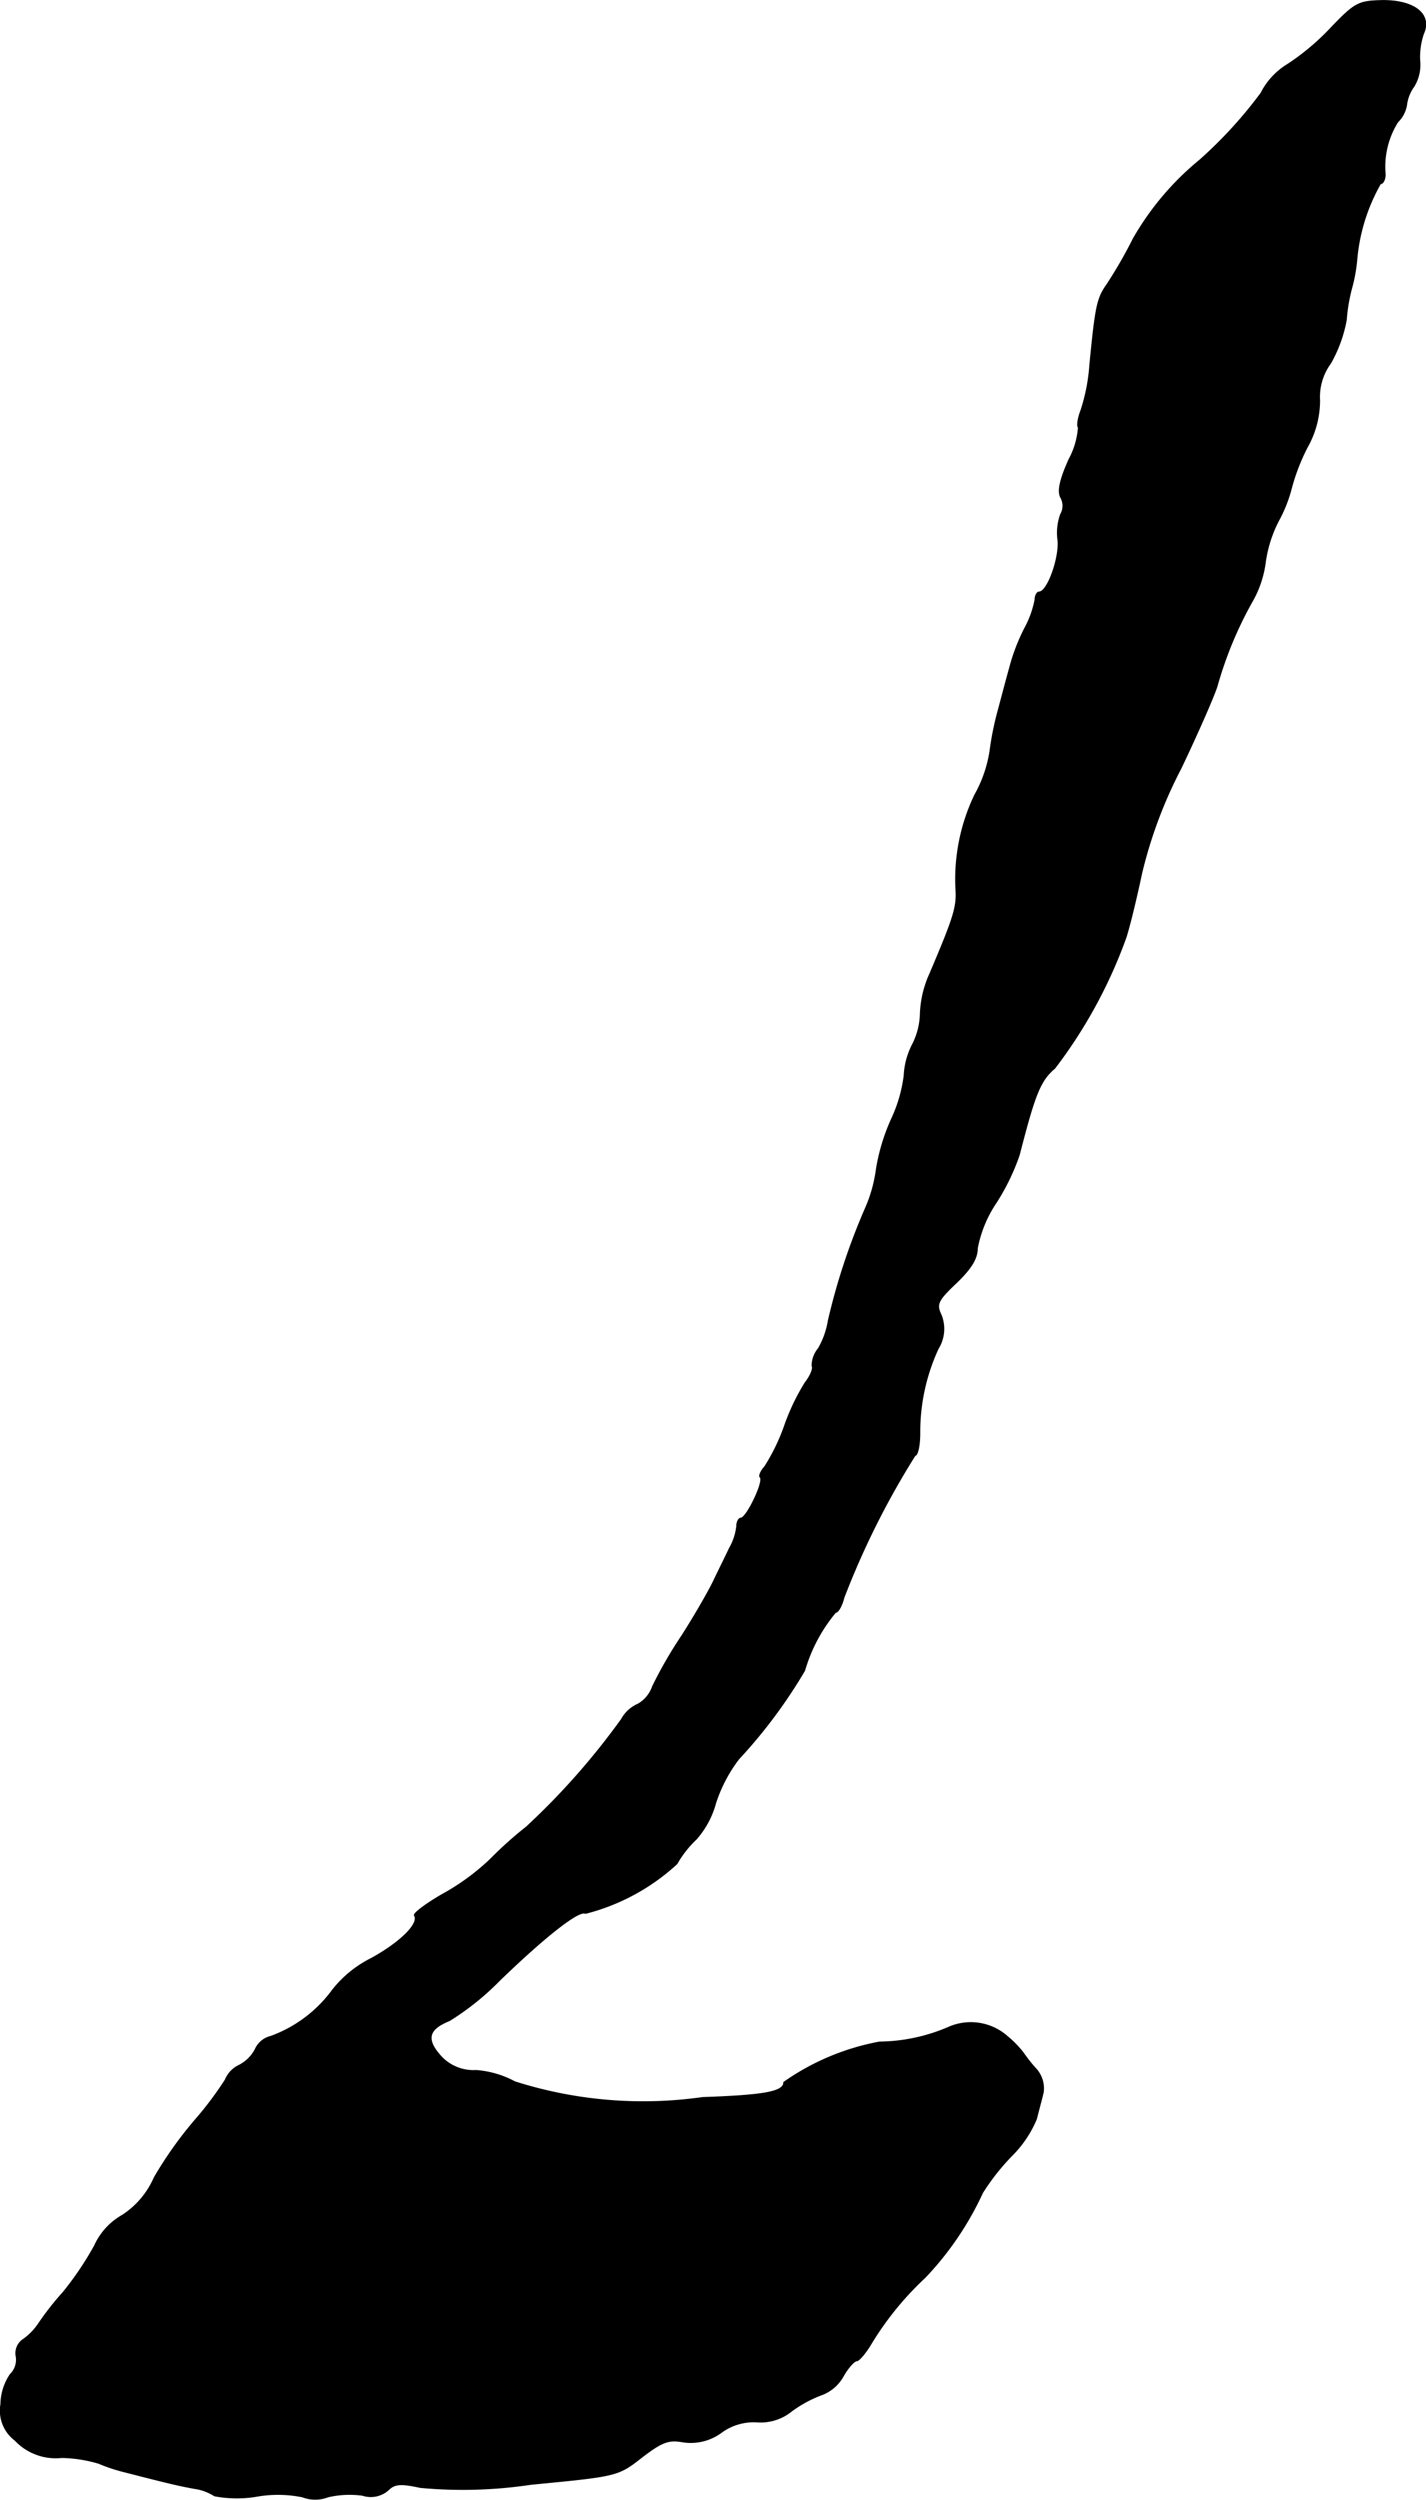 <?xml version="1.0" encoding="UTF-8"?>
<svg xmlns="http://www.w3.org/2000/svg"
     version="1.1"
     width="5.823mm"
     height="10.206mm"
     viewBox="0 0 16.506 28.929">
   <defs>
      <style type="text/css"><![CDATA[
      .a {
        stroke: #000;
        stroke-linecap: round;
        stroke-linejoin: round;
        stroke-width: 0.01px;
      }
    ]]></style>
   </defs>
   <path class="a"
         d="M15.402.326a2.768,2.768,0,0,1-.497.418.825.825,0,0,0-.309.333,5.078,5.078,0,0,1-.709.775,3.278,3.278,0,0,0-.769.909,5.298,5.298,0,0,1-.303.527c-.115.164-.133.242-.2.927a2.174,2.174,0,0,1-.103.533c-.036.091-.048.182-.03.2a.911.911,0,0,1-.109.369c-.103.23-.133.363-.097.436a.197.197,0,0,1,0,.2.637.637,0,0,0-.03.303c.018.2-.121.594-.218.594-.024,0-.048.042-.048.091a1.131,1.131,0,0,1-.121.333,2.298,2.298,0,0,0-.176.466c-.036.127-.091.339-.127.472a3.526,3.526,0,0,0-.097.478,1.5,1.5,0,0,1-.176.509,2.255,2.255,0,0,0-.218,1.102c.012.2-.03.327-.303.969a1.224,1.224,0,0,0-.109.454.826.826,0,0,1-.091.363.879.879,0,0,0-.097.363,1.681,1.681,0,0,1-.139.485,2.297,2.297,0,0,0-.182.594,1.653,1.653,0,0,1-.127.454,7.444,7.444,0,0,0-.43,1.302.931.931,0,0,1-.115.321.318.318,0,0,0-.073.2c.018.03-.018.115-.079.194a2.521,2.521,0,0,0-.242.509,2.301,2.301,0,0,1-.224.46c-.048.055-.073.109-.055.127.048.042-.157.472-.224.472-.024,0-.048.042-.048.097a.656.656,0,0,1-.085.254c-.042.091-.127.26-.182.376s-.218.4-.369.636a4.919,4.919,0,0,0-.339.588.375.375,0,0,1-.164.2.404.404,0,0,0-.194.176,8.302,8.302,0,0,1-1.102,1.248,4.433,4.433,0,0,0-.412.369,2.657,2.657,0,0,1-.563.412c-.188.109-.333.218-.321.242.061.091-.157.309-.497.497a1.324,1.324,0,0,0-.448.363,1.538,1.538,0,0,1-.715.539.265.265,0,0,0-.182.151.434.434,0,0,1-.182.182.32.32,0,0,0-.164.17,3.974,3.974,0,0,1-.345.46,4.547,4.547,0,0,0-.478.672.989.989,0,0,1-.369.436.767.767,0,0,0-.321.351,3.66,3.66,0,0,1-.363.539,3.353,3.353,0,0,0-.285.363.704.704,0,0,1-.176.182.191.191,0,0,0-.085.194.234.234,0,0,1-.067.212.629.629,0,0,0-.109.345.43.43,0,0,0,.164.418.647.647,0,0,0,.539.2,1.584,1.584,0,0,1,.43.067,1.961,1.961,0,0,0,.291.097c.563.145.654.164.818.194a.571.571,0,0,1,.23.085,1.369,1.369,0,0,0,.485.006,1.428,1.428,0,0,1,.533.006.412.412,0,0,0,.297,0,1.099,1.099,0,0,1,.4-.018.306.306,0,0,0,.297-.061c.073-.073.145-.079.369-.03a5.309,5.309,0,0,0,1.284-.036c1.005-.097,1.005-.097,1.284-.315.23-.176.309-.206.472-.176a.597.597,0,0,0,.454-.115.634.634,0,0,1,.418-.115.57.57,0,0,0,.388-.127,1.444,1.444,0,0,1,.363-.194.479.479,0,0,0,.236-.212c.055-.097.127-.176.157-.176.024,0,.103-.091.17-.206a3.583,3.583,0,0,1,.618-.757,3.599,3.599,0,0,0,.666-.981,2.618,2.618,0,0,1,.339-.43,1.313,1.313,0,0,0,.285-.424c.024-.097.061-.23.079-.309a.337.337,0,0,0-.091-.279,1.771,1.771,0,0,1-.139-.176,1.134,1.134,0,0,0-.182-.188.638.638,0,0,0-.672-.115,2.069,2.069,0,0,1-.812.176,2.816,2.816,0,0,0-1.108.466c0,.109-.212.151-.939.176a4.895,4.895,0,0,1-2.174-.182A1.119,1.119,0,0,0,5.511,23.96a.511.511,0,0,1-.418-.176c-.164-.188-.133-.303.109-.4a3.093,3.093,0,0,0,.581-.466c.533-.515.921-.818.993-.775a2.454,2.454,0,0,0,1.06-.575,1.219,1.219,0,0,1,.224-.285,1.045,1.045,0,0,0,.224-.418,1.707,1.707,0,0,1,.267-.509,5.885,5.885,0,0,0,.763-1.024,1.858,1.858,0,0,1,.357-.672c.03,0,.073-.073.097-.17a9.432,9.432,0,0,1,.824-1.647c.03,0,.055-.115.055-.254a2.3,2.3,0,0,1,.212-.981.434.434,0,0,0,.036-.388c-.061-.127-.042-.17.176-.376.17-.164.242-.279.242-.4a1.417,1.417,0,0,1,.218-.527,2.568,2.568,0,0,0,.267-.551c.182-.709.242-.86.412-1.005a5.648,5.648,0,0,0,.824-1.514c.048-.151.127-.485.182-.745a5.252,5.252,0,0,1,.454-1.211c.194-.406.382-.836.418-.951a4.454,4.454,0,0,1,.4-.969,1.231,1.231,0,0,0,.157-.454,1.494,1.494,0,0,1,.151-.485A1.637,1.637,0,0,0,14.948,5.65a2.363,2.363,0,0,1,.182-.472,1.104,1.104,0,0,0,.145-.545.657.657,0,0,1,.127-.43,1.594,1.594,0,0,0,.182-.503,1.975,1.975,0,0,1,.061-.363,1.88,1.88,0,0,0,.061-.339,2.145,2.145,0,0,1,.273-.872c.03,0,.055-.048.055-.109a.971.971,0,0,1,.145-.606.352.352,0,0,0,.103-.2.456.456,0,0,1,.085-.212.481.481,0,0,0,.067-.297.83.83,0,0,1,.042-.309c.103-.224-.097-.388-.466-.388C15.723.011,15.687.029,15.402.326Z"/>
</svg>
